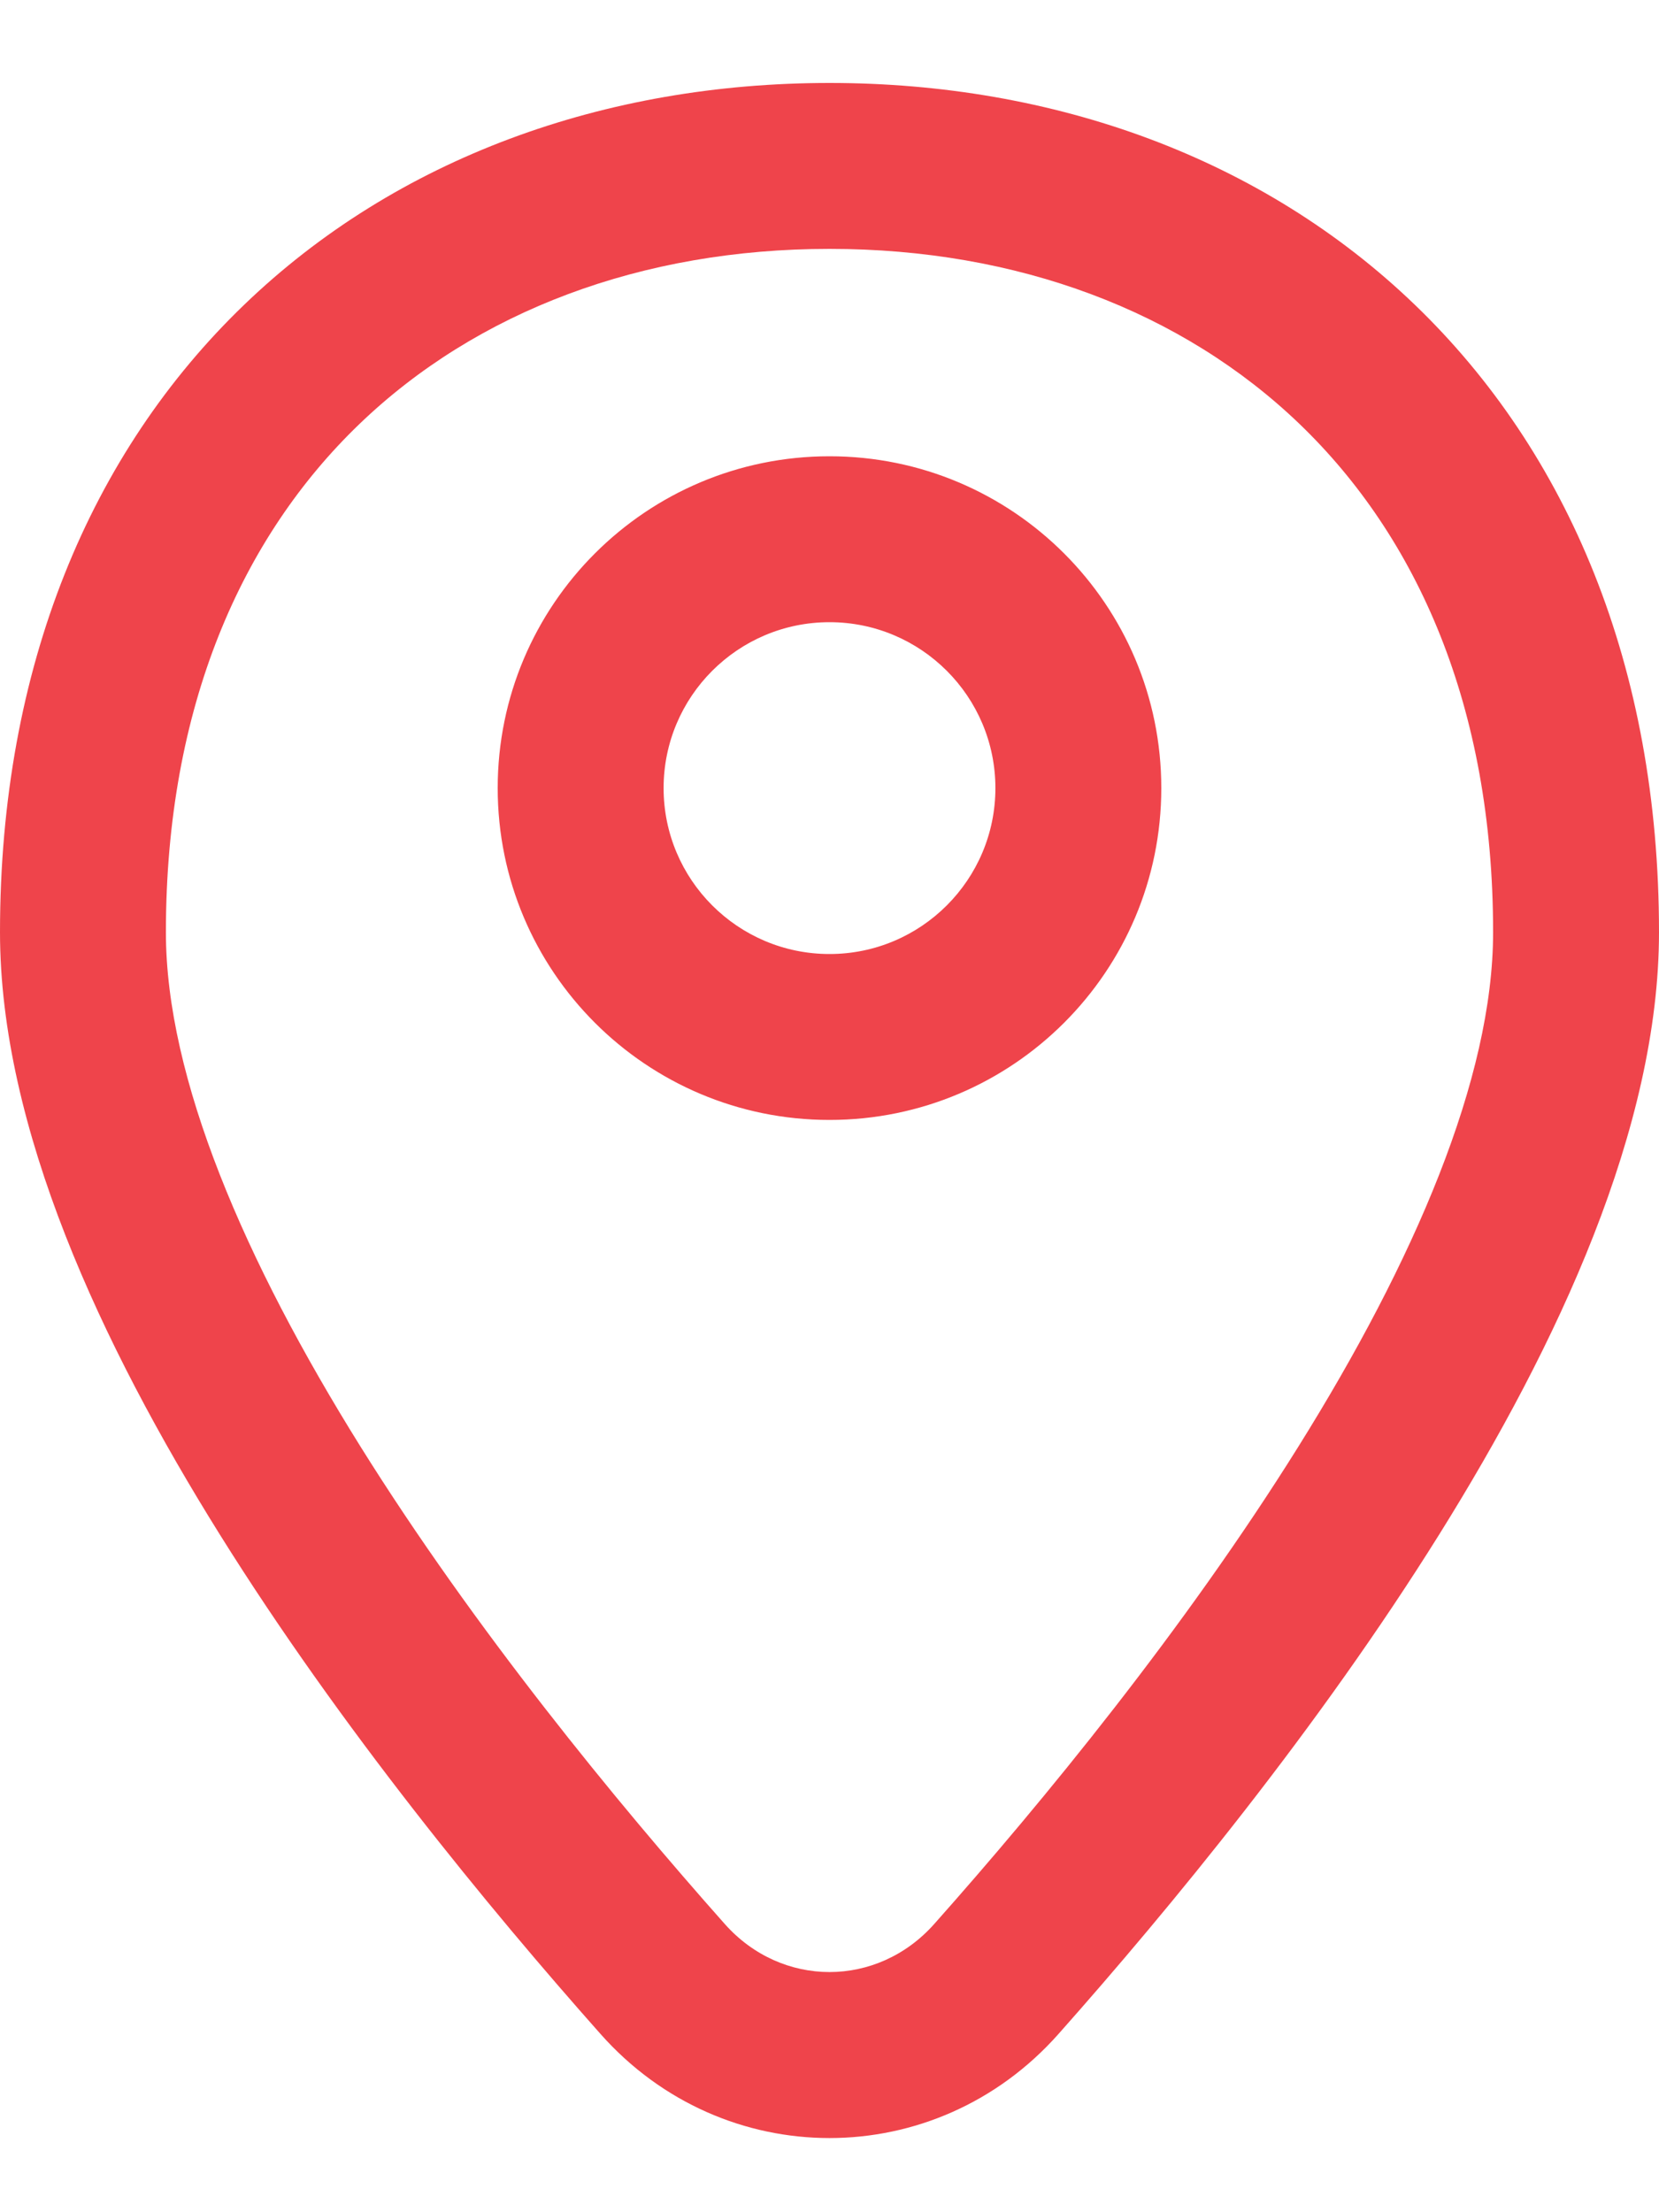 <svg width="15" height="20" viewBox="0 0 15 20" fill="none" xmlns="http://www.w3.org/2000/svg">
<path d="M9.009 17.891L9.57 18.389L9.009 17.891ZM5.991 17.891L6.552 17.393L5.991 17.891ZM14.25 8.428H13.5C13.5 9.748 12.787 11.401 11.739 13.079C10.709 14.729 9.43 16.288 8.448 17.393L9.009 17.891L9.57 18.389C10.578 17.253 11.919 15.624 13.012 13.874C14.087 12.152 15 10.193 15 8.428H14.25ZM5.991 17.891L6.552 17.393C5.571 16.288 4.291 14.729 3.26 13.079C2.213 11.401 1.5 9.748 1.5 8.428H0.75H0C0 10.193 0.913 12.152 1.988 13.874C3.081 15.624 4.422 17.253 5.43 18.389L5.991 17.891ZM0.75 8.428H1.5C1.5 6.382 2.19 4.854 3.247 3.836C4.31 2.813 5.802 2.25 7.5 2.25V1.5V0.75C5.47 0.75 3.587 1.427 2.207 2.756C0.821 4.09 0 6.026 0 8.428H0.75ZM7.5 1.5V2.25C9.198 2.25 10.69 2.813 11.753 3.836C12.81 4.854 13.5 6.382 13.5 8.428H14.25H15C15 6.026 14.179 4.09 12.793 2.756C11.413 1.427 9.53 0.75 7.5 0.75V1.5ZM9.009 17.891L8.448 17.393C7.933 17.974 7.067 17.974 6.552 17.393L5.991 17.891L5.43 18.389C6.542 19.643 8.458 19.643 9.57 18.389L9.009 17.891ZM9.75 7.125H9C9 7.953 8.328 8.625 7.5 8.625V9.375V10.125C9.157 10.125 10.5 8.782 10.5 7.125H9.75ZM7.5 9.375V8.625C6.672 8.625 6 7.953 6 7.125H5.25H4.5C4.5 8.782 5.843 10.125 7.5 10.125V9.375ZM5.25 7.125H6C6 6.297 6.672 5.625 7.5 5.625V4.875V4.125C5.843 4.125 4.5 5.468 4.5 7.125H5.25ZM7.5 4.875V5.625C8.328 5.625 9 6.297 9 7.125H9.75H10.5C10.5 5.468 9.157 4.125 7.5 4.125V4.875Z" fill="#EF444B"/>
</svg>
